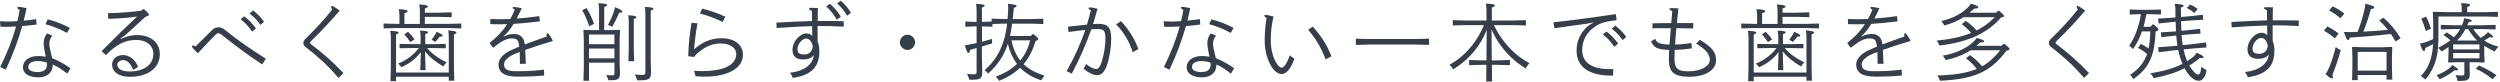 <?xml version="1.0" encoding="UTF-8"?><svg id="_レイヤー_2" xmlns="http://www.w3.org/2000/svg" viewBox="0 0 639 21"><defs><style>.cls-1{fill:none;}.cls-2{fill:#363e4a;}</style></defs><g id="design"><path class="cls-2" d="M0,5.42c.67.04,1.25.09,1.92.09.73,0,1.6-.04,2.52-.11.24-.95.43-1.9.58-2.85-.47-.26-.6-.41-.6-.58,0-.13.13-.22.3-.22.28,0,.58.04,2.07.32-.22,1.06-.45,2.13-.73,3.21,1.1-.11,2.2-.24,3.19-.39l.11,1.38c-1.12.15-2.42.3-3.67.39-1.06,3.73-2.46,7.46-4.2,11.15l-1.44-.67c1.7-3.45,3.1-6.9,4.05-10.37-.86.06-1.64.09-2.24.09s-1.16,0-1.75-.04l-.11-1.4ZM13.39,9.11c-.54.65-.78,1.25-.78,2.01,0,.84.19,1.51.71,3.75,1.62.6,3.32,1.6,4.7,2.59l-.84,1.36c-1.31-1.03-2.48-1.81-3.69-2.33-.02,2.2-1.55,3.28-3.73,3.28-2.33,0-3.9-.99-3.9-2.5,0-1.64,1.36-2.95,3.92-2.95.71,0,1.31.09,1.92.19-.35-1.64-.54-2.63-.54-3.47,0-.97.26-1.72.88-2.5l1.34.58ZM9.55,15.62c-1.66,0-2.33.75-2.33,1.51s.88,1.29,2.42,1.29,2.35-.69,2.35-1.81c0-.15,0-.47-.04-.63-.82-.22-1.4-.37-2.39-.37ZM12.2,4.95c1.88.45,3.77,1.19,5.65,2.18l-.71,1.29c-1.81-.99-3.71-1.75-5.52-2.24l.58-1.23Z"/><path class="cls-2" d="M30.89,9.95c1.62-.73,2.87-.99,4.16-.99,3.28,0,5.8,1.77,5.8,4.87,0,3.39-2.82,5.8-7.65,5.8-2.98,0-4.55-1.38-4.55-3.1,0-1.53,1.29-2.46,2.78-2.46,1.77,0,3.26,1.36,3.86,3.06l-1.25.73c-.67-1.7-1.57-2.5-2.57-2.5-.73,0-1.49.54-1.49,1.12,0,1.14,1.21,1.79,3.08,1.79,3.62,0,6.14-1.62,6.14-4.55,0-1.66-1.27-3.51-4.44-3.51-2.69,0-5.07,1.14-7.57,3.79l-.19.02-.95-.86v-.17c3.71-3.73,5.97-5.95,8.97-8.75-2.22.3-4.48.5-7.35.56l-.06-1.44c2.7-.04,5.93-.26,8.52-.63l.47-.39h.19c1.1.91,1.27,1.25,1.27,1.42,0,.26-.22.32-.93.56-1.94,1.75-3.38,3.15-5.09,4.64l-1.23.88.06.11Z"/><path class="cls-2" d="M67.02,16.46c-3.84-2.46-7.03-4.98-10.48-7.65-.28-.22-.5-.32-.73-.32-.26,0-.52.17-.8.45-1.53,1.53-2.93,3.06-4.44,4.68-1.23-1.19-1.51-1.55-1.51-1.77,0-.15.11-.22.26-.22s.34.06.65.24c1.53-1.51,2.72-2.65,4.12-4.08.58-.58,1.04-.8,1.66-.8.67,0,1.14.15,1.75.65,3.26,2.67,6.62,4.94,10.44,7.37l-.91,1.44ZM62.44,4.17c1.23.97,2.05,1.79,2.98,3.08l-.97.84c-.84-1.23-1.7-2.2-2.95-3.19l.95-.73ZM64.69,2.66c1.21.99,1.85,1.6,2.8,2.89l-.93.82c-.86-1.21-1.53-1.94-2.78-2.93l.91-.78Z"/><path class="cls-2" d="M86.54,19.91c-2.72-3.13-5.07-5.28-8.45-7.91-.41-.3-.56-.58-.56-1.01s.19-.73.69-1.23c2.48-2.41,4.87-4.96,6.71-7.35-.22-.34-.3-.5-.3-.65,0-.13.11-.24.24-.24.19,0,.43.11,1.96,1.19-2.65,3.06-4.7,5.24-7.29,7.76-.17.17-.3.3-.3.45,0,.17.13.28.35.45,2.95,2.26,5.41,4.36,8.19,7.31l-1.23,1.23Z"/><path class="cls-2" d="M112.21,3.24l3.23-.09v1.25l-3.23-.09h-3.62v1.79h6.08l3.23-.09v1.25l-3.23-.09h-13.39l-3.23.09v-1.25l3.23.09h.82v-2.07c0-.63-.06-1.19-.17-1.7,2.03.13,2.24.3,2.24.54,0,.19-.24.32-.8.52v2.72h3.95v-3.28c0-.63-.06-1.19-.17-1.7,1.9.15,2.2.28,2.2.54,0,.17-.15.3-.75.5v1.08h3.62ZM114.71,18.53v-9.06c0-.63-.04-1.1-.15-1.72,1.81.19,2.11.34,2.11.56,0,.17-.19.32-.65.47v8.28l.09,3.56h-1.4v-1.01h-13.48v1.14h-1.42l.09-3.45v-7.78c0-.63-.04-1.14-.15-1.66,1.96.13,2.13.28,2.13.5,0,.17-.19.28-.65.47v9.7h13.48ZM107.51,9.39c0-.63-.06-1.06-.17-1.57,1.79.06,2.07.22,2.07.45,0,.17-.24.3-.71.47v2.54h2l3.23-.06v1.12l-3.23-.06h-1.55c1.29,1.47,2.82,2.61,5.02,3.67-.32.24-.6.65-.84,1.03-1.9-1.06-3.56-2.41-4.7-3.86l.15,4.81h-1.36l.15-4.64c-1.1,1.51-2.67,2.85-4.98,3.9-.24-.37-.52-.67-.84-.93,2.61-1.08,4.18-2.5,5.3-3.99h-1.88l-3.04.06v-1.12l3.04.06h2.33v-1.9ZM104.3,8.12c.65.63,1.21,1.32,1.66,1.94l-1.08.71c-.47-.71-1.03-1.47-1.57-1.98l.99-.67ZM111.22,10.73c-.28-.24-.65-.45-.91-.56.47-.63.78-1.08,1.01-1.51.11-.19.17-.39.22-.56,1.47.67,1.6.8,1.6,1.01s-.19.26-.71.24c-.45.56-.84,1.01-1.21,1.38Z"/><path class="cls-2" d="M125.31,4.86c.88.04,1.72.06,2.54.06.88,0,1.73-.02,2.59-.06.41-.73.78-1.53,1.14-2.39-.34-.15-.56-.32-.56-.52,0-.11.13-.17.39-.17.19,0,1.34.17,1.96.3-.47,1.03-.91,1.92-1.31,2.67,1.77-.13,3.62-.34,5.78-.63l.17,1.34c-2.42.3-4.59.52-6.73.65-.86,1.4-1.64,2.37-2.59,3.19l.06.06c.93-.5,1.88-.67,2.69-.67,1.62,0,2.52.99,2.7,2.67,2-.78,3.77-1.36,5.61-2.03-.04-.19-.06-.34-.06-.47,0-.26.11-.34.24-.34s.19.06.3.17c.45.54.84,1.19,1.08,1.79-2.44.71-4.94,1.51-7.05,2.26.06,1.08.11,2.37.13,3.56l-1.49.02c0-1.03-.02-2.16-.06-3.04-.3.11-.6.24-.88.34-1.62.65-3.13,1.64-3.13,2.82,0,1.38,1.01,1.77,3.32,1.77,3.17,0,5.43-.24,6.9-.41l.04,1.51c-1.64.15-3.62.28-6.79.28s-4.87-.93-4.87-3.08c0-1.9,1.96-3.15,3.49-3.82.63-.28,1.23-.54,1.81-.78-.17-1.49-.43-2.09-1.88-2.09-1.53,0-2.8.82-4.72,2.33l-.22-.06-.73-1.01.02-.15c1.81-1.44,3.26-2.93,4.44-4.76-.69.02-1.36.04-2.05.04-.75,0-1.51-.02-2.26-.04l-.02-1.32Z"/><path class="cls-2" d="M149.93,2.06c.75,1.21,1.34,2.48,1.9,4.03l-1.23.63c-.56-1.68-1.1-2.95-1.79-4.1l1.12-.56ZM150.55,16.03v4.61h-1.42l.09-3.23v-7.2l-.09-2.5.09-.09,2.5.09h1.4V2.53c0-.63-.06-1.19-.17-1.7,1.94.06,2.2.22,2.2.45,0,.19-.24.32-.71.52v5.91h1.44l2.5-.09.09.09-.09,2.5v6.08l.09,2.37c0,1.55-.54,1.83-2.16,1.83h-.82c-.09-.41-.3-.91-.54-1.32.82.09,1.47.09,1.6.09.39,0,.5-.06.5-.67v-2.57h-6.49ZM157.04,8.83h-6.49v2.46h6.49v-2.46ZM157.04,12.41h-6.49v2.5h6.49v-2.5ZM159.07,2.96c0,.22-.15.28-.78.28-.58,1.27-1.1,2.39-1.79,3.62-.37-.19-.71-.37-1.08-.47.75-1.47,1.16-2.44,1.49-3.47.13-.37.22-.65.28-1.1,1.6.67,1.88.93,1.88,1.14ZM162,12.41l.09,3.23h-1.47l.09-3.23v-6.86c0-.63-.04-1.14-.15-1.66,1.88.13,2.09.28,2.09.5,0,.17-.19.28-.65.47v7.55ZM166.31,14.97l.09,3.51c0,1.47-.26,2.05-2.76,2.05h-.8c-.09-.41-.3-1.1-.6-1.51.82.11,1.42.13,2.03.13.47,0,.69-.19.69-.69V3.42c0-.63-.04-1.14-.15-1.66,1.9.11,2.2.26,2.2.47,0,.17-.15.32-.69.45v12.29Z"/><path class="cls-2" d="M178.29,5.98c-.45,2.18-.73,4.79-.88,6.64,1.7-1.55,3.95-2.85,6.99-2.85,3.36,0,5.5,1.68,5.5,4.25,0,3.62-4.31,5.56-9.53,5.56-.86,0-1.64,0-2.59-.09-.09-.45-.22-.91-.39-1.42.62.06,1.16.11,2.13.11,4.68-.02,8.67-1.19,8.67-4.46,0-1.08-1.06-2.61-4.03-2.61-2.09,0-3.71.75-5.46,2.13-.52.43-.86.73-1.14,1.16l-.22.15-1.32-.17-.11-.17c.13-3.36.37-5.43.84-8.39l1.53.15ZM179.48,2.21c2.11.52,4.1,1.21,5.93,2.07l-.71,1.34c-1.92-.97-3.71-1.62-5.8-2.16l.58-1.25Z"/><path class="cls-2" d="M208.97,5.36h.78c2.98,0,4.27,0,5.91.06l-.02,1.4c-2.41-.15-4.14-.17-5.84-.17h-.82v3.9c.32.88.45,1.64.45,2.57,0,3.62-1.66,6.06-6.79,6.79-.15-.43-.39-.86-.71-1.34,4.33-.43,5.97-2.72,6.08-4.51-.43.67-1.29,1.14-2.76,1.14-1.83,0-2.69-.88-2.69-2.5,0-2.09,1.92-4.16,3.56-4.16.54,0,1.1.15,1.49.67-.02-.84-.02-1.68-.04-2.52-2.29.04-5.13.19-9.06.47l-.06-1.38c3.97-.22,6.86-.34,9.1-.41,0-.86-.02-1.73-.02-2.59-.54-.19-.73-.32-.73-.5,0-.15.13-.28.39-.28.47,0,1.25.02,1.88.04l-.06,1.34v1.96ZM203.83,12.56c0,.97.43,1.36,1.77,1.36s2.07-.95,2.13-2.13c-.28-1.49-1.14-1.94-1.7-1.94-.82,0-2.2,1.25-2.2,2.72ZM212.16.98c1.16,1.06,1.92,1.92,2.76,3.28l-1.03.78c-.75-1.29-1.55-2.33-2.72-3.41l.99-.65ZM214.92.18c1.14,1.08,1.75,1.72,2.59,3.08l-.97.75c-.78-1.27-1.4-2.05-2.57-3.13l.95-.71Z"/><path class="cls-2" d="M233.9,10.81c0,1.06-.88,1.96-1.94,1.96s-1.96-.91-1.96-1.96.91-1.94,1.96-1.94,1.94.88,1.94,1.94Z"/><path class="cls-2" d="M250.97,10.68c.75-.19,1.57-.43,2.59-.73,0,.39,0,.78.02,1.14-.86.28-1.72.54-2.61.8v2.5l.09,3.86c0,1.72-.22,2.13-2.72,2.13h-.58c-.11-.5-.37-1.1-.6-1.51.82.11,1.34.13,1.81.13.54,0,.65-.19.65-.69v-6.04c-.56.17-1.12.32-1.68.47-.09.63-.15.8-.43.8-.22,0-.39-.37-.91-1.94.6-.09.97-.15,1.47-.26.58-.13,1.08-.24,1.55-.34v-4.25h-.52l-2.37.09v-1.34l2.37.09h.52v-2.95c0-.63-.04-1.14-.15-1.66,1.9.11,2.2.26,2.2.47,0,.17-.15.32-.69.45v3.69h.3l2.18-.09v-.73l3.23.09h.84c.04-.6.09-1.21.13-1.83.02-.39.04-.71.04-1.03,0-.34-.02-.67-.06-1.03,1.83.17,2.2.3,2.2.58,0,.22-.17.3-.69.43-.09,1.03-.19,1.98-.3,2.89h4.59l3.23-.09v1.36l-3.23-.09h-4.74c-.15,1.06-.3,2.11-.54,3.15h5.28l.5-.47h.26c.95.82,1.19,1.03,1.19,1.25,0,.19-.13.3-.69.47-.73,2.48-1.75,4.4-3.08,5.95,1.32,1.27,3.06,2.2,5.35,2.93-.3.34-.58.75-.82,1.19-2.18-.69-3.97-1.75-5.39-3.21-1.47,1.4-3.26,2.48-5.37,3.36-.22-.37-.54-.75-.86-1.08,2.13-.8,3.97-1.83,5.41-3.26-1.12-1.51-1.92-3.28-2.33-5.13-1.03,3.1-2.57,5.39-5.07,7.63-.22-.39-.54-.65-.88-.91,2.37-2.03,3.9-4.46,4.81-7.29.45-1.42.75-2.93.95-4.59h-.71l-3.04.09v.71l-2.37-.09h-.3v3.92ZM258.52,10.3c.19.88.43,1.75.78,2.57.37.93.86,1.81,1.47,2.61,1.16-1.38,2.03-3.08,2.54-5.17h-4.79Z"/><path class="cls-2" d="M272.93,6.82c1.85-.22,3.54-.39,4.89-.52.39-1.23.71-2.46,1.01-3.69-.43-.17-.6-.32-.6-.5,0-.13.15-.22.35-.22.37,0,.8.09,1.94.34-.35,1.29-.73,2.61-1.14,3.92.58-.04,1.03-.06,1.34-.06,2.31,0,3.3.78,3.3,3.77,0,2.26-.43,4.98-1.16,7.01-.6,1.66-1.47,2.35-2.5,2.35-.91,0-2.37-.75-3.41-1.66.26-.39.45-.75.65-1.21.97.84,2.03,1.29,2.57,1.29s.99-.52,1.32-1.51c.67-1.98,1.06-4.48,1.06-6.25,0-2.05-.41-2.46-2-2.46-.37,0-.93.02-1.62.09-1.31,3.77-3,7.59-4.98,11.32l-1.32-.65c2.05-3.62,3.6-7.09,4.77-10.52-1.21.11-2.65.3-4.27.52l-.17-1.38ZM286.54,5.42c2.18,2.33,3.54,4.7,4.42,7.11l-1.44.84c-.73-2.57-2.35-5.24-4.25-7.14l1.27-.82Z"/><path class="cls-2" d="M297.44,5.42c.67.04,1.25.09,1.92.09.73,0,1.6-.04,2.52-.11.24-.95.43-1.9.58-2.85-.47-.26-.6-.41-.6-.58,0-.13.13-.22.3-.22.28,0,.58.04,2.07.32-.22,1.06-.45,2.13-.73,3.21,1.1-.11,2.2-.24,3.19-.39l.11,1.38c-1.12.15-2.42.3-3.67.39-1.06,3.73-2.46,7.46-4.2,11.15l-1.44-.67c1.7-3.45,3.1-6.9,4.05-10.37-.86.06-1.64.09-2.24.09s-1.16,0-1.75-.04l-.11-1.4ZM310.83,9.11c-.54.65-.78,1.25-.78,2.01,0,.84.19,1.51.71,3.75,1.62.6,3.32,1.6,4.7,2.59l-.84,1.36c-1.31-1.03-2.48-1.81-3.69-2.33-.02,2.2-1.55,3.28-3.73,3.28-2.33,0-3.9-.99-3.9-2.5,0-1.64,1.36-2.95,3.92-2.95.71,0,1.31.09,1.92.19-.35-1.64-.54-2.63-.54-3.47,0-.97.26-1.72.88-2.5l1.34.58ZM306.99,15.62c-1.66,0-2.33.75-2.33,1.51s.88,1.29,2.42,1.29,2.35-.69,2.35-1.81c0-.15,0-.47-.04-.63-.82-.22-1.4-.37-2.39-.37ZM309.64,4.95c1.88.45,3.77,1.19,5.65,2.18l-.71,1.29c-1.81-.99-3.71-1.75-5.52-2.24l.58-1.23Z"/><path class="cls-2" d="M330.87,15c-1.06,2.89-2.24,3.92-3.28,3.92-2.37,0-4.33-4.38-4.33-8.45,0-2.09.13-3.62.47-5.84-.35-.26-.58-.43-.58-.65,0-.13.22-.17.39-.17.24,0,.6.09,1.96.39-.52,2.48-.69,3.86-.69,6.23,0,4.07,1.85,6.86,2.74,6.86.54,0,1.32-.8,2.11-3.17.41.37.78.63,1.21.88ZM335.55,6.8c2.42,2.74,3.64,4.76,4.77,7.59l-1.49.78c-1.08-2.82-2.35-5.09-4.46-7.57l1.19-.8Z"/><path class="cls-2" d="M346.56,11.48v-1.6l3.23.09h12.25l3.23-.09v1.6l-3.23-.09h-12.25l-3.23.09Z"/><path class="cls-2" d="M381.31,15.43h1.38l3.23-.09v1.32l-3.23-.09h-1.36l.04,4.25h-1.49l.04-4.25h-1.19l-3.23.09v-1.32l3.23.09h1.21l.06-7.8c-1.51,3.86-4.16,7.37-8.56,10.11-.26-.43-.58-.84-.95-1.19,4.23-2.31,7.12-6.1,8.82-10.13h-4.74l-3.23.09v-1.36l3.23.09h5.37v-2.63c0-.63-.06-1.19-.17-1.7,2.03.09,2.29.24,2.29.47,0,.22-.22.37-.75.54v3.32h5.48l3.23-.09v1.36l-3.23-.09h-4.94c.71,1.53,1.62,2.98,2.67,4.29,1.12,1.47,2.44,2.76,3.92,3.88.78.58,1.62,1.08,2.48,1.55-.41.45-.71.88-.95,1.38-1.06-.67-2.07-1.38-3-2.2-2.46-2.13-4.44-4.81-5.74-7.81l.06,7.91Z"/><path class="cls-2" d="M413.12,5.19c-2.48.22-4.05.63-5.54,1.68-1.98,1.38-3.17,3.43-3.17,5.91,0,4.05,3.79,4.89,7.14,4.89.26,0,.54,0,.8-.02l-.04,1.68h-.35c-4.31,0-8.99-1.23-8.99-6.45,0-2.63,1.23-4.83,3.02-6.32.45-.3.91-.58,1.44-.86l-1.75.34c-2.65.39-5.11.71-8.37,1.16l-.26-1.49c5.91-.65,10.65-1.32,15.83-2.09l.15.09.17,1.36-.09.11ZM410.62,8.05c1.23.97,2.05,1.79,2.98,3.08l-.97.84c-.84-1.23-1.7-2.2-2.95-3.19l.95-.73ZM412.87,6.54c1.21.99,1.85,1.6,2.8,2.89l-.93.82c-.86-1.21-1.53-1.94-2.78-2.93l.91-.78Z"/><path class="cls-2" d="M423.1,9.93c.3.91.88,1.38,3.62,1.47.09-1.4.22-2.8.34-4.2h-.58c-1.4,0-2.78.02-4.12.02l.02-1.25c1.66-.06,3.23-.06,4.79-.06.09-.91.17-1.92.26-3.08-.43-.15-.71-.37-.71-.54,0-.13.13-.22.39-.22.58,0,1.23.02,1.88.06-.15,1.44-.26,2.67-.37,3.77h4.2l-.04,1.38c-1.44-.04-2.87-.06-4.29-.09-.15,1.4-.26,2.8-.34,4.2,1.51-.04,2.95-.19,4.16-.41l.15,1.38c-1.16.19-2.59.34-4.4.39-.04.73-.06,1.32-.06,2.33,0,2.35.75,3.15,3.49,3.15,3.26,0,5.54-1.29,5.54-2.95,0-1.38-.93-2.61-3.49-4.14.41-.3.71-.69.91-.99,3.51,2.09,4.18,3.51,4.18,5.24,0,2.26-2.33,4.23-6.86,4.23-4.03,0-5.2-1.32-5.2-4.38,0-1.08.04-1.79.06-2.48-3.21-.09-3.9-.69-4.64-2.18l1.1-.65Z"/><path class="cls-2" d="M459.23,3.24l3.23-.09v1.25l-3.23-.09h-3.62v1.79h6.08l3.23-.09v1.25l-3.23-.09h-13.39l-3.23.09v-1.25l3.23.09h.82v-2.07c0-.63-.06-1.19-.17-1.7,2.03.13,2.24.3,2.24.54,0,.19-.24.32-.8.52v2.72h3.95v-3.28c0-.63-.06-1.19-.17-1.7,1.9.15,2.2.28,2.2.54,0,.17-.15.3-.75.5v1.08h3.62ZM461.73,18.53v-9.06c0-.63-.04-1.1-.15-1.72,1.81.19,2.11.34,2.11.56,0,.17-.19.32-.65.47v8.28l.09,3.56h-1.4v-1.01h-13.48v1.14h-1.42l.09-3.45v-7.78c0-.63-.04-1.14-.15-1.66,1.96.13,2.13.28,2.13.5,0,.17-.19.28-.65.47v9.7h13.48ZM454.53,9.39c0-.63-.06-1.06-.17-1.57,1.79.06,2.07.22,2.07.45,0,.17-.24.3-.71.47v2.54h2.01l3.23-.06v1.12l-3.23-.06h-1.55c1.29,1.47,2.82,2.61,5.02,3.67-.32.24-.6.65-.84,1.03-1.9-1.06-3.56-2.41-4.7-3.86l.15,4.81h-1.36l.15-4.64c-1.1,1.51-2.67,2.85-4.98,3.9-.24-.37-.52-.67-.84-.93,2.61-1.08,4.18-2.5,5.3-3.99h-1.88l-3.04.06v-1.12l3.04.06h2.33v-1.9ZM451.31,8.12c.65.63,1.21,1.32,1.66,1.94l-1.08.71c-.47-.71-1.03-1.47-1.57-1.98l.99-.67ZM458.23,10.73c-.28-.24-.65-.45-.91-.56.47-.63.78-1.08,1.01-1.51.11-.19.17-.39.22-.56,1.47.67,1.6.8,1.6,1.01s-.19.26-.71.24c-.45.56-.84,1.01-1.21,1.38Z"/><path class="cls-2" d="M472.33,4.86c.88.04,1.72.06,2.54.06.88,0,1.73-.02,2.59-.06.41-.73.78-1.53,1.14-2.39-.34-.15-.56-.32-.56-.52,0-.11.13-.17.39-.17.19,0,1.34.17,1.96.3-.47,1.03-.91,1.92-1.31,2.67,1.77-.13,3.62-.34,5.78-.63l.17,1.34c-2.42.3-4.59.52-6.73.65-.86,1.4-1.64,2.37-2.59,3.19l.06.06c.93-.5,1.88-.67,2.69-.67,1.62,0,2.52.99,2.7,2.67,2-.78,3.77-1.36,5.61-2.03-.04-.19-.06-.34-.06-.47,0-.26.11-.34.24-.34s.19.06.3.17c.45.54.84,1.19,1.08,1.79-2.44.71-4.94,1.51-7.05,2.26.06,1.08.11,2.37.13,3.56l-1.49.02c0-1.03-.02-2.16-.06-3.04-.3.11-.6.24-.88.34-1.62.65-3.13,1.64-3.13,2.82,0,1.38,1.01,1.77,3.32,1.77,3.17,0,5.43-.24,6.9-.41l.04,1.51c-1.64.15-3.62.28-6.79.28s-4.87-.93-4.87-3.08c0-1.9,1.96-3.15,3.49-3.82.63-.28,1.23-.54,1.81-.78-.17-1.49-.43-2.09-1.88-2.09-1.53,0-2.8.82-4.72,2.33l-.22-.06-.73-1.01.02-.15c1.81-1.44,3.26-2.93,4.44-4.76-.69.02-1.36.04-2.05.04-.75,0-1.51-.02-2.26-.04l-.02-1.32Z"/><path class="cls-2" d="M510.98,2.75c1.06.91,1.25,1.12,1.25,1.36,0,.17-.13.26-.8.39-3.34,3.86-8.15,6.25-15.7,7.14-.22-.47-.39-.88-.73-1.27,3.56-.32,6.43-.97,8.8-1.94-.75-.95-1.51-1.64-2.37-2.26l.99-.82c1.08.69,1.83,1.38,2.8,2.44,1.81-.91,3.32-2.05,4.64-3.39h-7.96c-1.29.84-2.74,1.47-4.92,2.13-.22-.45-.5-.88-.78-1.14,3.23-.78,5.43-2.07,6.92-3.62.24-.24.41-.47.6-.84,1.53.41,1.92.69,1.92.91,0,.26-.26.37-.99.34-.43.39-.82.75-1.23,1.08h6.75l.54-.5h.26ZM511.58,11.72l.54-.5h.26c1.06.91,1.25,1.12,1.25,1.36,0,.17-.13.26-.8.41-3.99,5.28-8.02,7.24-16.95,7.65-.19-.47-.39-.95-.73-1.34,4.46-.15,7.61-.63,10.11-1.68-.86-1.1-1.7-1.92-2.74-2.72l.99-.82c1.29.88,2.09,1.7,3.13,2.87,1.7-.97,3.15-2.29,4.61-4.1h-7.59c-1.66,1.1-3.62,1.9-6.34,2.52-.19-.45-.47-.88-.78-1.14,3.64-.6,6.6-2.2,8.08-3.77.24-.24.41-.41.6-.78,1.53.41,1.92.65,1.92.86,0,.26-.26.32-.99.3-.32.3-.65.58-.97.86h6.38Z"/><path class="cls-2" d="M532.7,19.91c-2.72-3.13-5.07-5.28-8.45-7.91-.41-.3-.56-.58-.56-1.01s.19-.73.69-1.23c2.48-2.41,4.87-4.96,6.71-7.35-.22-.34-.3-.5-.3-.65,0-.13.11-.24.24-.24.19,0,.43.11,1.96,1.19-2.65,3.06-4.7,5.24-7.29,7.76-.17.17-.3.3-.3.45,0,.17.13.28.35.45,2.95,2.26,5.41,4.36,8.19,7.31l-1.23,1.23Z"/><path class="cls-2" d="M550.48,6.24c.99.86,1.19,1.03,1.19,1.25s-.06.37-.69.56c-.24,5.56-1.34,9.27-5.74,12.16-.22-.47-.43-.71-.78-1.1,2.29-1.47,3.6-3.21,4.33-5.3-.84-.71-1.57-1.19-2.33-1.57l.75-1.03c.6.3,1.23.67,1.96,1.19.3-1.34.41-2.78.45-4.38h-2.13c-.56,1.64-1.29,3.1-2.29,4.53-.34-.41-.73-.71-.99-.84,1.42-1.98,2.54-5,3-8.09h-.26l-2.59.09v-1.29l2.59.09h2.8l2.59-.09v1.29l-2.59-.09h-1.12c-.22,1.08-.45,2.16-.75,3.23h1.77l.54-.6h.28ZM556.05,4.45c-.02-.69-.02-1.4-.02-2.11,0-.45-.04-.86-.19-1.36,1.88.11,2.29.24,2.29.47,0,.19-.11.32-.69.47,0,.82,0,1.62.02,2.41l2.37-.19,3.21-.37.11,1.27-3.23.19-2.44.19c.02.82.04,1.64.09,2.46l1.57-.15,3.21-.37.11,1.23-3.23.22-1.62.15c.06.86.15,1.7.3,2.57l2.74-.28,3.21-.41.13,1.29-3.23.24-2.65.26c.22,1.03.52,2.05.91,3.02.56-.34,1.08-.73,1.6-1.14.39-.32.67-.69.86-1.03,1.57.73,1.77.91,1.72,1.16-.02.22-.39.24-.91.17-.88.75-1.79,1.4-2.72,1.94.09.15.19.3.28.43,1.01,1.42,1.55,1.88,1.94,1.88.41,0,.73-.34.86-1.98.43.34.91.63,1.34.8-.26,1.88-1.1,2.76-1.94,2.76-.99,0-2.13-.65-3.36-2.65-.11-.17-.22-.37-.32-.54-2.29,1.16-4.83,1.9-7.91,2.54-.17-.43-.45-.84-.84-1.25,3.34-.54,5.99-1.27,8.21-2.41-.47-1.16-.82-2.33-1.08-3.56l-1.79.17-3.21.41-.11-1.29,3.23-.22,1.68-.17c-.15-.86-.22-1.72-.3-2.59l-.6.06-3.21.37-.11-1.25,3.23-.19.65-.06c-.06-.8-.11-1.64-.11-2.44l-1.16.09-3.21.34-.11-1.25,3.23-.19,1.21-.11ZM559.78,1.15c.6.26,1.29.63,1.96,1.12l-.88,1.06c-.62-.58-1.34-1.01-1.92-1.29l.84-.88Z"/><path class="cls-2" d="M580.88,5.19h.78c1.96,0,3.95,0,5.91.06l-.02,1.4c-2.41-.15-4.14-.17-5.84-.17h-.82v3.9c.32.88.45,1.64.45,2.57,0,3.62-1.66,6.06-6.79,6.79-.15-.43-.39-.86-.71-1.34,4.33-.43,5.97-2.72,6.08-4.51-.43.67-1.29,1.14-2.76,1.14-1.83,0-2.7-.88-2.7-2.5,0-2.09,1.92-4.16,3.56-4.16.54,0,1.1.15,1.49.67-.02-.84-.02-1.68-.04-2.52-2.29.04-5.13.19-9.06.47l-.06-1.38c3.97-.22,6.86-.34,9.1-.41,0-.86-.02-1.72-.02-2.59-.54-.19-.73-.32-.73-.5,0-.15.13-.28.39-.28.47,0,1.25.02,1.88.04l-.06,1.34v1.96ZM575.74,12.39c0,.97.43,1.36,1.77,1.36s2.07-.95,2.13-2.13c-.28-1.49-1.14-1.94-1.7-1.94-.82,0-2.2,1.25-2.2,2.72Z"/><path class="cls-2" d="M596.78,9.8c-.86-.78-1.83-1.42-2.78-1.94l.86-1.1c.99.47,1.98,1.1,2.89,1.81l-.97,1.23ZM595.01,17.95c.82-1.77,1.4-3.56,2-5.93.37.3.93.63,1.29.82-.56,2.03-1.29,4.16-2.13,6.32.06.24.11.43.11.58,0,.19-.06.3-.22.3-.28,0-.6-.11-1.68-1.14.3-.3.41-.47.63-.95ZM598.22,4.67c-.88-.78-1.92-1.47-2.89-1.98l.88-1.08c1.01.45,2.03,1.1,3,1.85l-.99,1.21ZM612.3,10.6c-.39-.69-.78-1.34-1.19-1.92-3.75.43-6.81.71-10.52.91-.06.47-.22.65-.45.65s-.47-.39-1.04-2.07c.67.02,1.23.04,1.75.04.6-.02,1.19-.04,1.75-.06.82-2.07,1.34-3.82,1.79-5.84.11-.47.17-.91.19-1.36,1.88.47,2.29.69,2.29.95,0,.22-.3.37-.86.41-.62,2.22-1.19,3.92-1.94,5.78,2.09-.11,4.18-.26,6.27-.45-.69-.88-1.42-1.68-2.22-2.44l1.08-.67c1.64,1.4,3.04,3.04,4.4,5.24l-1.29.84ZM602.62,19.2v1.29h-1.44l.09-3.19v-2.72l-.09-2.5.09-.09,2.72.09h4.89l2.5-.09.09.09-.09,2.5v2.54l.09,3.23h-1.47v-1.16h-7.37ZM610,13.25h-7.37v4.79h7.37v-4.79Z"/><path class="cls-2" d="M623.23,10.6c0,4.7-1.55,7.76-3.32,9.72-.39-.34-.78-.65-1.16-.91,1.7-1.6,2.95-4.14,3.15-8.13-.58.3-1.21.63-1.98.99-.04.58-.15.75-.34.75-.28,0-.5-.19-1.04-1.9.54-.06.95-.17,1.47-.34.71-.24,1.23-.47,1.92-.82v-3.71l-.09-3.15.09-.09,3.15.09h4.14v-1.06c0-.39-.04-.73-.17-1.25,2.05.09,2.29.26,2.29.5,0,.19-.09.32-.73.5v1.32h4.64l3.23-.09v1.29l-3.23-.09h-11.99v6.36ZM620.1,4.24c.5.95.84,1.81,1.25,3.08l-1.32.6c-.32-1.16-.65-2.11-1.16-3.13l1.23-.56ZM626.8,16.61c1.32.8,1.49.99,1.47,1.16-.02.15-.11.22-.37.22-.13,0-.28,0-.5-.04-1.23.99-2.33,1.64-3.84,2.31-.15-.34-.54-.8-.78-1.01,1.42-.56,2.52-1.23,3.17-1.72.43-.34.63-.56.84-.91ZM635.04,15.86l-.09.13-2.5-.09h-1.23v.88l.06,2.05c0,1.44-.3,1.85-2.52,1.85h-.6c-.09-.41-.3-1.08-.54-1.49.82.09,1.25.11,1.75.11.41,0,.52-.09.52-.69v-2.72h-1.55l-2.48.09-.11-.15.09-2.44v-1.38c-.56.43-1.14.8-1.79,1.14-.26-.37-.52-.65-.88-.91,1.29-.67,2.31-1.29,3.15-1.94-.54-.47-1.08-.91-1.79-1.36l.86-.67c.65.39,1.23.78,1.81,1.27.63-.6,1.16-1.34,1.6-2.11h-1.7l-3.23.09v-1.16l3.23.09h2.18c.09-.19.17-.41.26-.63.15-.39.24-.8.28-1.16,1.85.28,1.96.47,1.96.65,0,.19-.22.26-.78.34-.13.28-.24.54-.35.8h4.01l3.23-.09v1.16l-3.23-.09h-2.46c.5.84,1.14,1.62,1.9,2.26.63-.39,1.04-.73,1.4-1.03.15-.13.32-.32.43-.45,1.16.78,1.29,1.01,1.29,1.21,0,.11-.09.17-.28.17-.13,0-.3-.02-.54-.11-.5.32-.95.58-1.44.88,1.08.73,2.31,1.21,3.67,1.57-.37.37-.65.67-.99,1.23-1.01-.5-1.85-.91-2.67-1.44v1.66l.09,2.46ZM627.04,12.62h6.71v-1.27h-6.71v1.27ZM633.75,13.55h-6.71v1.36h6.71v-1.36ZM633.14,10.36c-.91-.86-1.62-1.85-2.26-2.91h-.73c-.56,1.08-1.25,2.09-2.16,2.91h5.15ZM633.64,16.74c1.57.71,2.91,1.4,4.46,2.46l-1.01,1.03c-1.34-1.08-2.72-1.98-4.31-2.67l.86-.82Z"/><rect class="cls-1" width="639" height="21"/></g></svg>